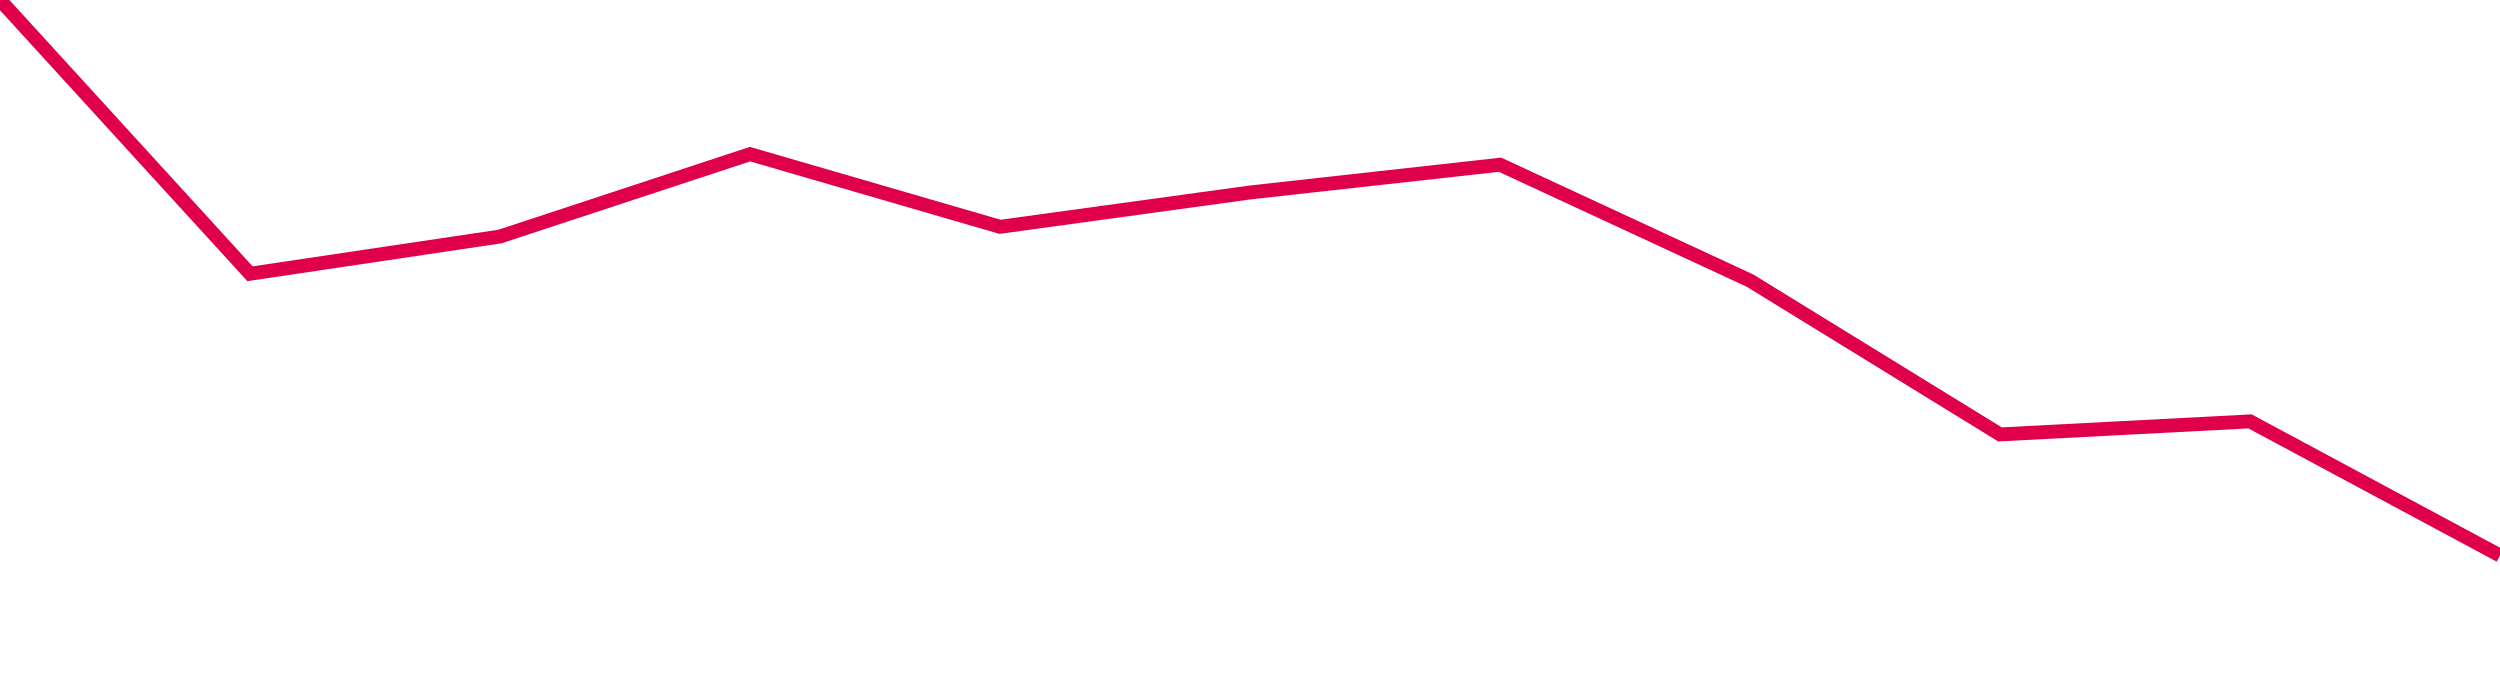 <svg width="180" height="50" xmlns="http://www.w3.org/2000/svg"><path d="M 0,0 L 18,19.71 L 36,17.028 L 54,11.098 L 72,16.33 L 90,13.858 L 108,11.859 L 126,20.205 L 144,31.278 L 162,30.339 L 180,40" stroke="#df0049" stroke-width="1" fill="none"/></svg>